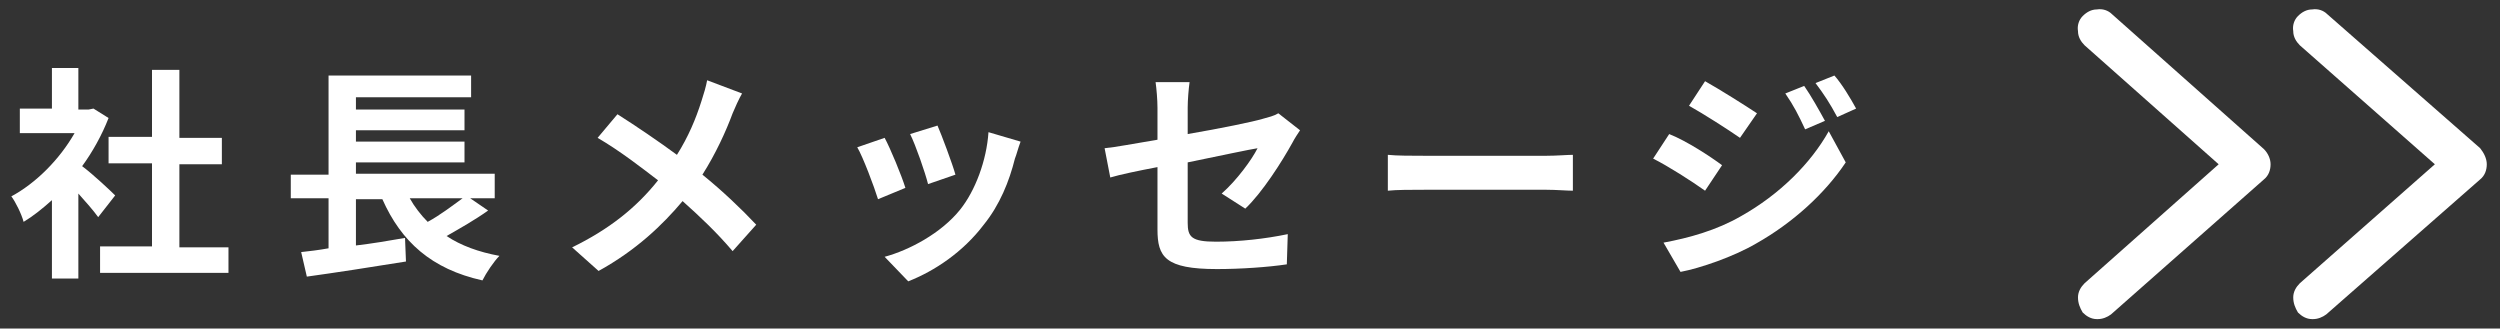<?xml version="1.0" encoding="utf-8"?>
<!-- Generator: Adobe Illustrator 25.0.0, SVG Export Plug-In . SVG Version: 6.00 Build 0)  -->
<svg version="1.1" id="ceo_x5F_message" xmlns="http://www.w3.org/2000/svg" xmlns:xlink="http://www.w3.org/1999/xlink" x="0px"
	 y="0px" viewBox="0 0 264.8 34.8" style="enable-background:new 0 0 264.8 34.8;" xml:space="preserve">
<rect x="0" y="0" width="264.8" height="34.8" fill="#333333" stroke="none"/>
<style type="text/css">
	.st0{fill:#FFFFFF;}
</style>
<g>
	<path class="st0" d="M262.7,15.7L246.5,1.5c-0.4-0.4-1-0.6-1.6-0.5c-0.6,0-1.1,0.3-1.5,0.7c-0.4,0.4-0.6,1-0.5,1.6
		c0,0.6,0.3,1.1,0.7,1.5l14.3,12.6L243.6,30c-0.4,0.4-0.7,0.9-0.7,1.5c0,0.6,0.2,1.1,0.5,1.6c0.4,0.4,0.9,0.7,1.5,0.7
		c0,0,0.1,0,0.1,0c0.5,0,1-0.2,1.4-0.5L262.7,19c0.5-0.4,0.7-1,0.7-1.6S263.1,16.2,262.7,15.7z"/>
	<path class="st0" d="M223.7,1.5c-0.4-0.4-1-0.6-1.6-0.5c-0.6,0-1.1,0.3-1.5,0.7c-0.4,0.4-0.6,1-0.5,1.6c0,0.6,0.3,1.1,0.7,1.5
		L235,17.4L220.8,30c-0.4,0.4-0.7,0.9-0.7,1.5s0.2,1.1,0.5,1.6c0.4,0.4,0.9,0.7,1.5,0.7c0,0,0.1,0,0.1,0c0.5,0,1-0.2,1.4-0.5
		L239.8,19c0.5-0.4,0.7-1,0.7-1.6s-0.3-1.2-0.7-1.6L223.7,1.5z"/>
</g>
<g>
	<g>
		<g>
			<g>
				<path class="st0" d="M10.4,23c-0.5-0.7-1.3-1.6-2.1-2.5v9H5.5v-8.3c-1,0.9-2,1.7-3,2.3c-0.2-0.8-0.9-2.2-1.3-2.7
					c2.6-1.4,5.1-3.9,6.7-6.7H2.1v-2.6h3.4V7.2h2.8v4.4h1.1l0.5-0.1l1.6,1c-0.7,1.8-1.7,3.6-2.8,5.1c1.2,0.9,3,2.6,3.5,3.1L10.4,23z
					 M24.2,26.1v2.8H10.6v-2.8h5.5v-8.8h-4.6v-2.8h4.6V7.4h2.9v7.2h4.5v2.8h-4.5v8.8H24.2z"/>
				<path class="st0" d="M51.7,22.3c-1.4,1-3,1.9-4.4,2.7c1.5,1,3.4,1.7,5.6,2.1c-0.6,0.6-1.4,1.8-1.8,2.6
					c-5.4-1.2-8.6-4.1-10.6-8.6h-2.8V26c1.7-0.2,3.5-0.5,5.2-0.8l0.1,2.5c-3.7,0.6-7.6,1.2-10.5,1.6l-0.6-2.6
					c0.9-0.1,1.8-0.2,2.9-0.4V21h-4v-2.5h4V8h15.1v2.3H37.7v1.3h11.5v2.2H37.7V15h11.5v2.2H37.7v1.2h14.7V21h-2.6L51.7,22.3z
					 M43.4,21c0.5,0.9,1.2,1.8,1.9,2.5c1.3-0.7,2.6-1.7,3.7-2.5H43.4z"/>
				<path class="st0" d="M78.6,9.9c-0.3,0.5-0.8,1.6-1,2.1c-0.7,1.9-1.8,4.3-3.2,6.5c2.1,1.7,4.1,3.6,5.7,5.3l-2.5,2.8
					c-1.7-2-3.4-3.6-5.3-5.3c-2.1,2.5-4.9,5.2-8.9,7.4l-2.8-2.5c3.9-1.9,6.8-4.2,9.1-7.1c-1.7-1.3-4-3.1-6.4-4.5l2.1-2.5
					c1.9,1.2,4.4,2.9,6.3,4.3c1.2-1.9,2-3.8,2.6-5.7c0.2-0.6,0.5-1.6,0.6-2.2L78.6,9.9z"/>
				<path class="st0" d="M95.9,19.9L93,21.1c-0.4-1.3-1.6-4.5-2.2-5.5l2.9-1C94.3,15.7,95.5,18.6,95.9,19.9z M108.1,15
					c-0.3,0.8-0.4,1.3-0.6,1.8c-0.6,2.4-1.6,4.9-3.3,7c-2.2,2.9-5.2,4.9-8,6l-2.5-2.6c2.6-0.7,6-2.5,8-5c1.6-2,2.8-5.2,3-8.2
					L108.1,15z M101.2,18.5l-2.9,1c-0.3-1.2-1.3-4.1-1.9-5.3l2.9-0.9C99.7,14.2,100.9,17.4,101.2,18.5z"/>
				<path class="st0" d="M129.4,20.5c1.6-1.4,3.2-3.6,3.8-4.8c-0.7,0.1-4,0.8-7.4,1.5v6.4c0,1.5,0.4,2,3,2c2.5,0,5.2-0.3,7.6-0.8
					l-0.1,3.2c-2,0.3-4.9,0.5-7.4,0.5c-5.5,0-6.3-1.3-6.3-4.2v-6.6c-2.1,0.4-4,0.8-5,1.1l-0.6-3.1c1.1-0.1,3.2-0.5,5.6-0.9v-3.4
					c0-0.8-0.1-2-0.2-2.7h3.6c-0.1,0.7-0.2,1.9-0.2,2.7v2.8c3.5-0.6,6.9-1.3,7.9-1.6c0.7-0.2,1.2-0.3,1.7-0.6l2.3,1.8
					c-0.2,0.3-0.6,0.9-0.8,1.3c-1.1,2-3.2,5.3-5,7L129.4,20.5z"/>
				<path class="st0" d="M147,16.4c0.9,0.1,2.6,0.1,3.9,0.1h12.9c1.1,0,2.2-0.1,2.8-0.1v3.8c-0.6,0-1.8-0.1-2.8-0.1h-12.9
					c-1.4,0-3,0-3.9,0.1V16.4z"/>
				<path class="st0" d="M182.4,17.5l-1.8,2.7c-1.4-1-3.9-2.6-5.5-3.4l1.7-2.6C178.6,14.9,181.2,16.6,182.4,17.5z M184.4,22.9
					c4.1-2.3,7.4-5.6,9.3-9l1.8,3.3c-2.2,3.3-5.6,6.4-9.5,8.6c-2.4,1.4-5.9,2.6-8,3l-1.8-3.1C178.9,25.2,181.8,24.4,184.4,22.9z
					 M186.1,12l-1.8,2.6c-1.3-0.9-3.8-2.5-5.4-3.4l1.7-2.6C182.2,9.5,184.9,11.2,186.1,12z M193.3,12.8l-2.1,0.9
					c-0.7-1.5-1.2-2.5-2.1-3.8l2-0.8C191.8,10.1,192.7,11.7,193.3,12.8z M196.6,11.5l-2,0.9c-0.8-1.5-1.4-2.4-2.3-3.6l2-0.8
					C195.1,8.9,196,10.4,196.6,11.5z"/>
			</g>
		</g>
	</g>
</g>
</svg>
